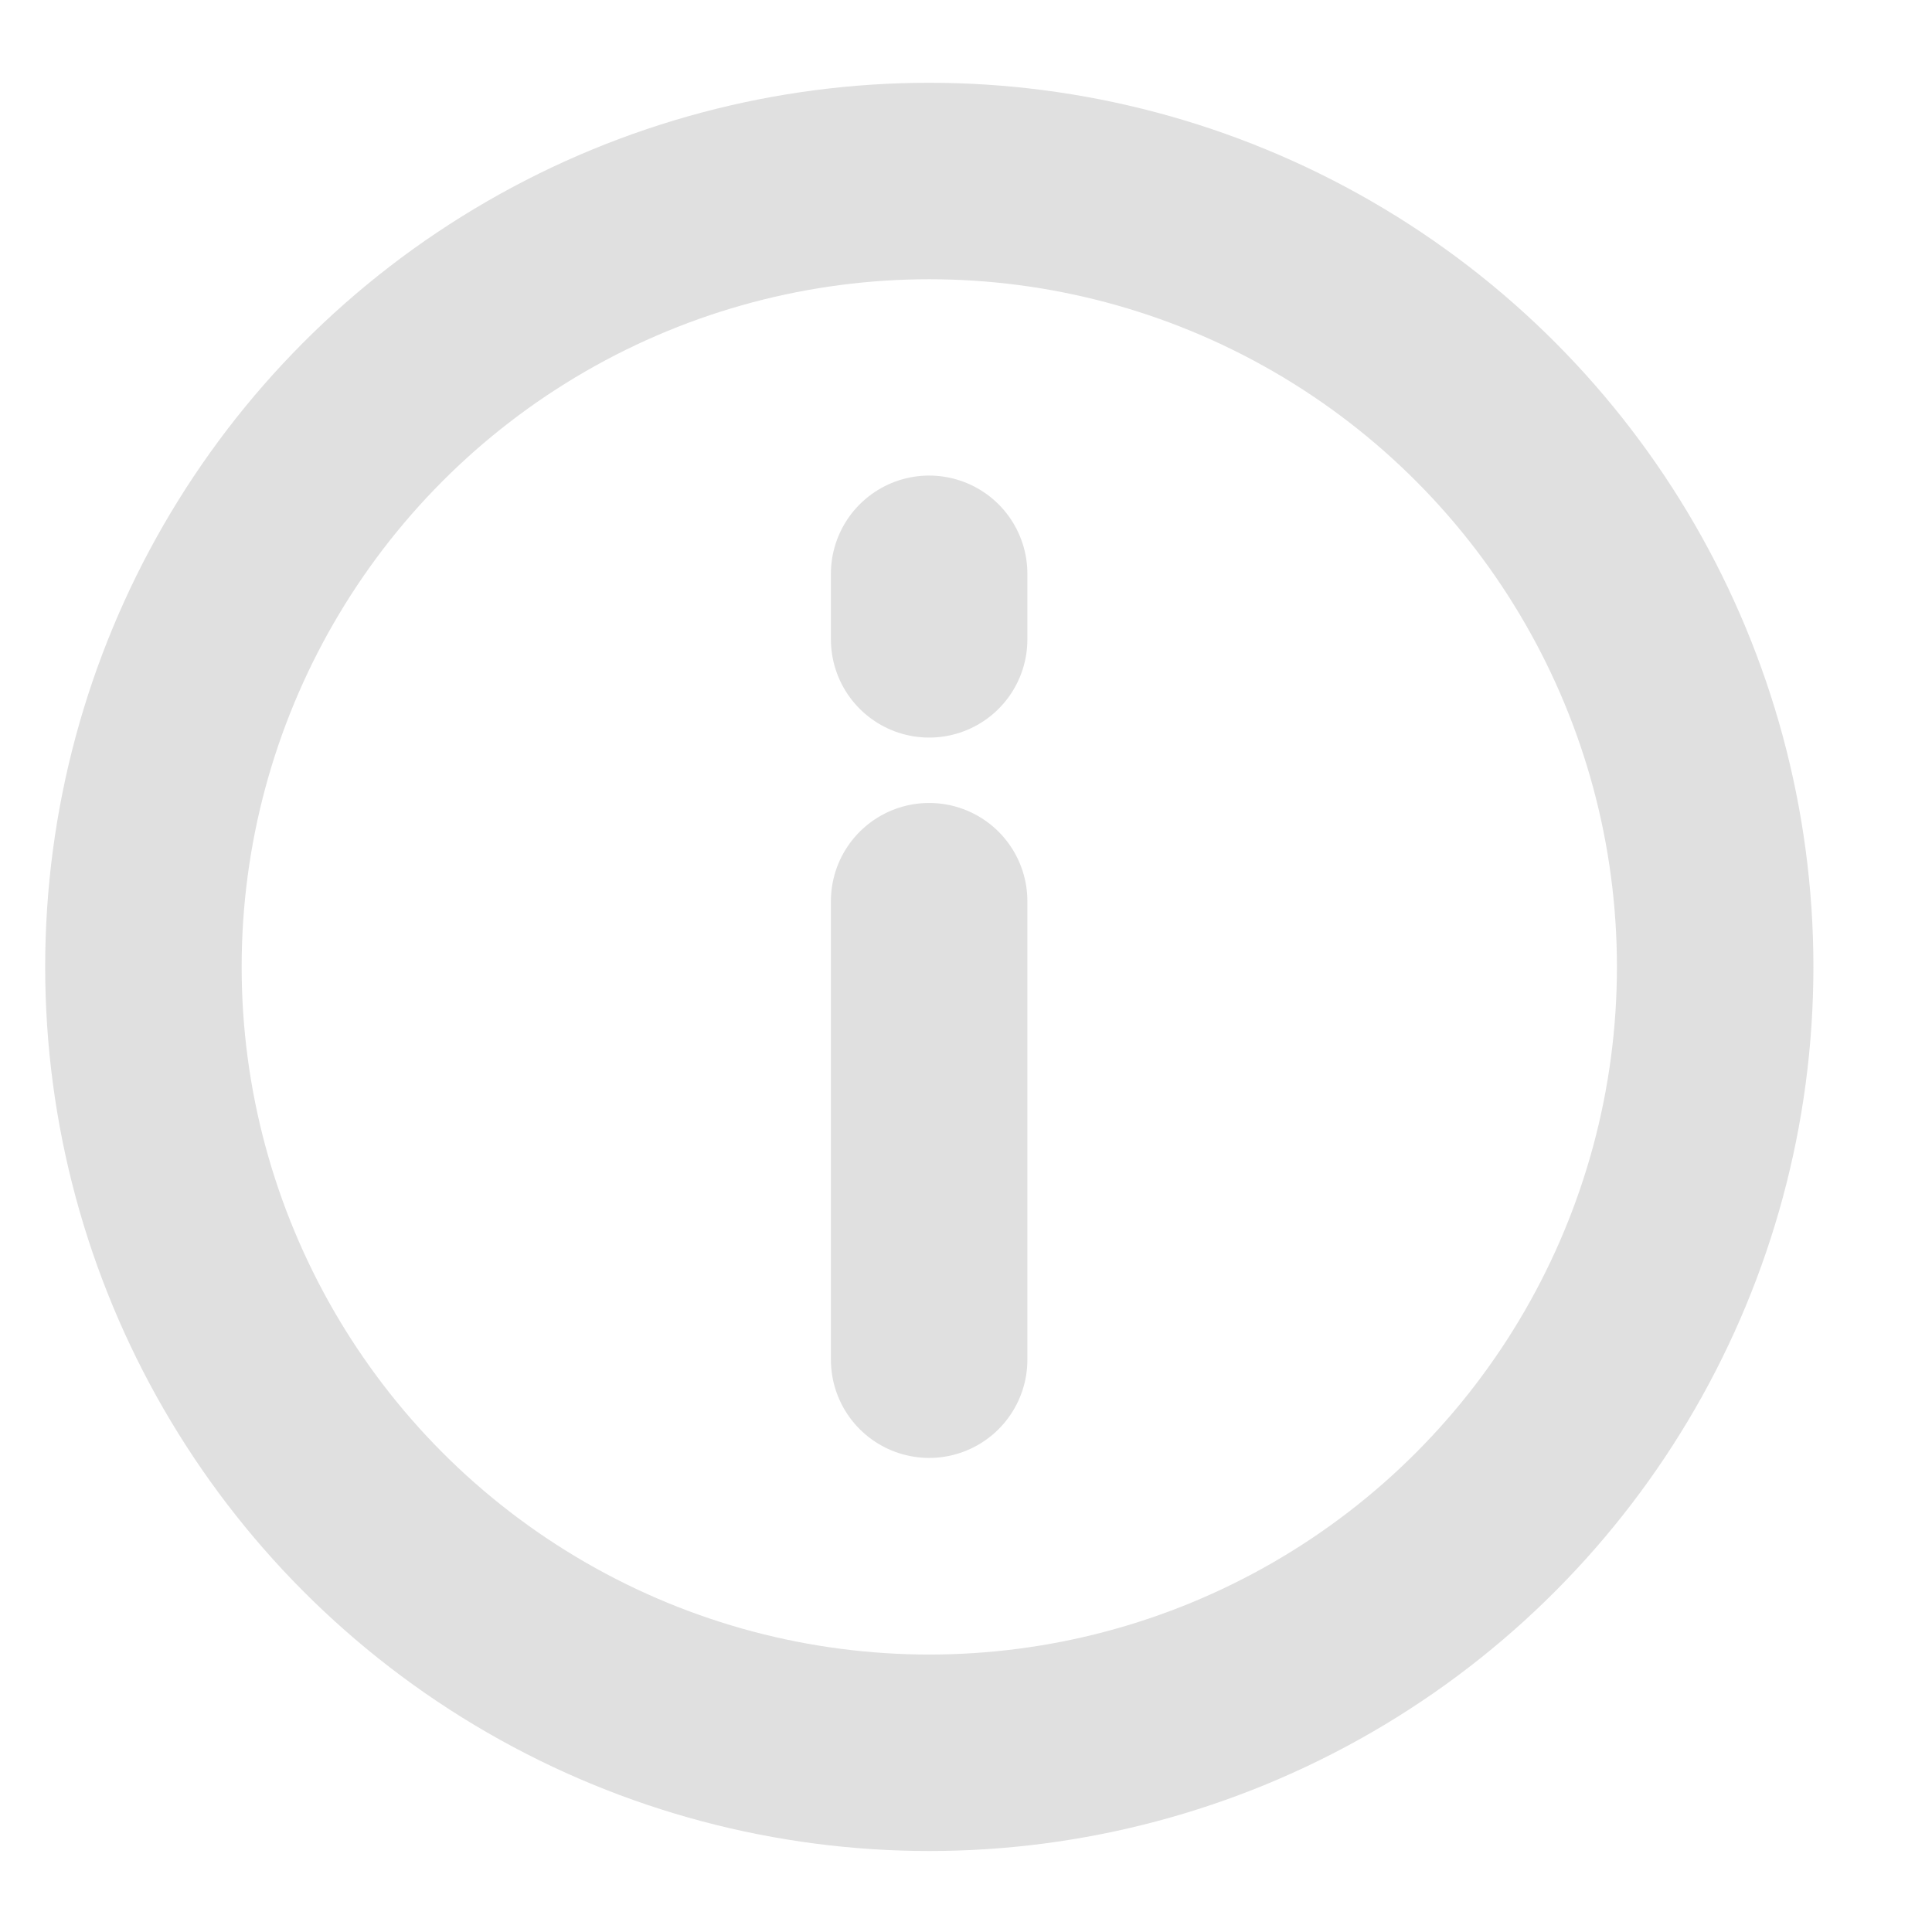 <svg width="13" height="13" viewBox="0 0 13 13" fill="none" xmlns="http://www.w3.org/2000/svg">
    <circle cx="6.253" cy="6.506" r="5.288" stroke="#E0E0E0" stroke-width="1.322"/>
    <path d="M6.252 3.861V4.302" stroke="#E0E0E0" stroke-width="1.322" stroke-linecap="round"/>
    <path d="M6.252 6.064V9.149" stroke="#E0E0E0" stroke-width="1.322" stroke-linecap="round"/>
</svg>
